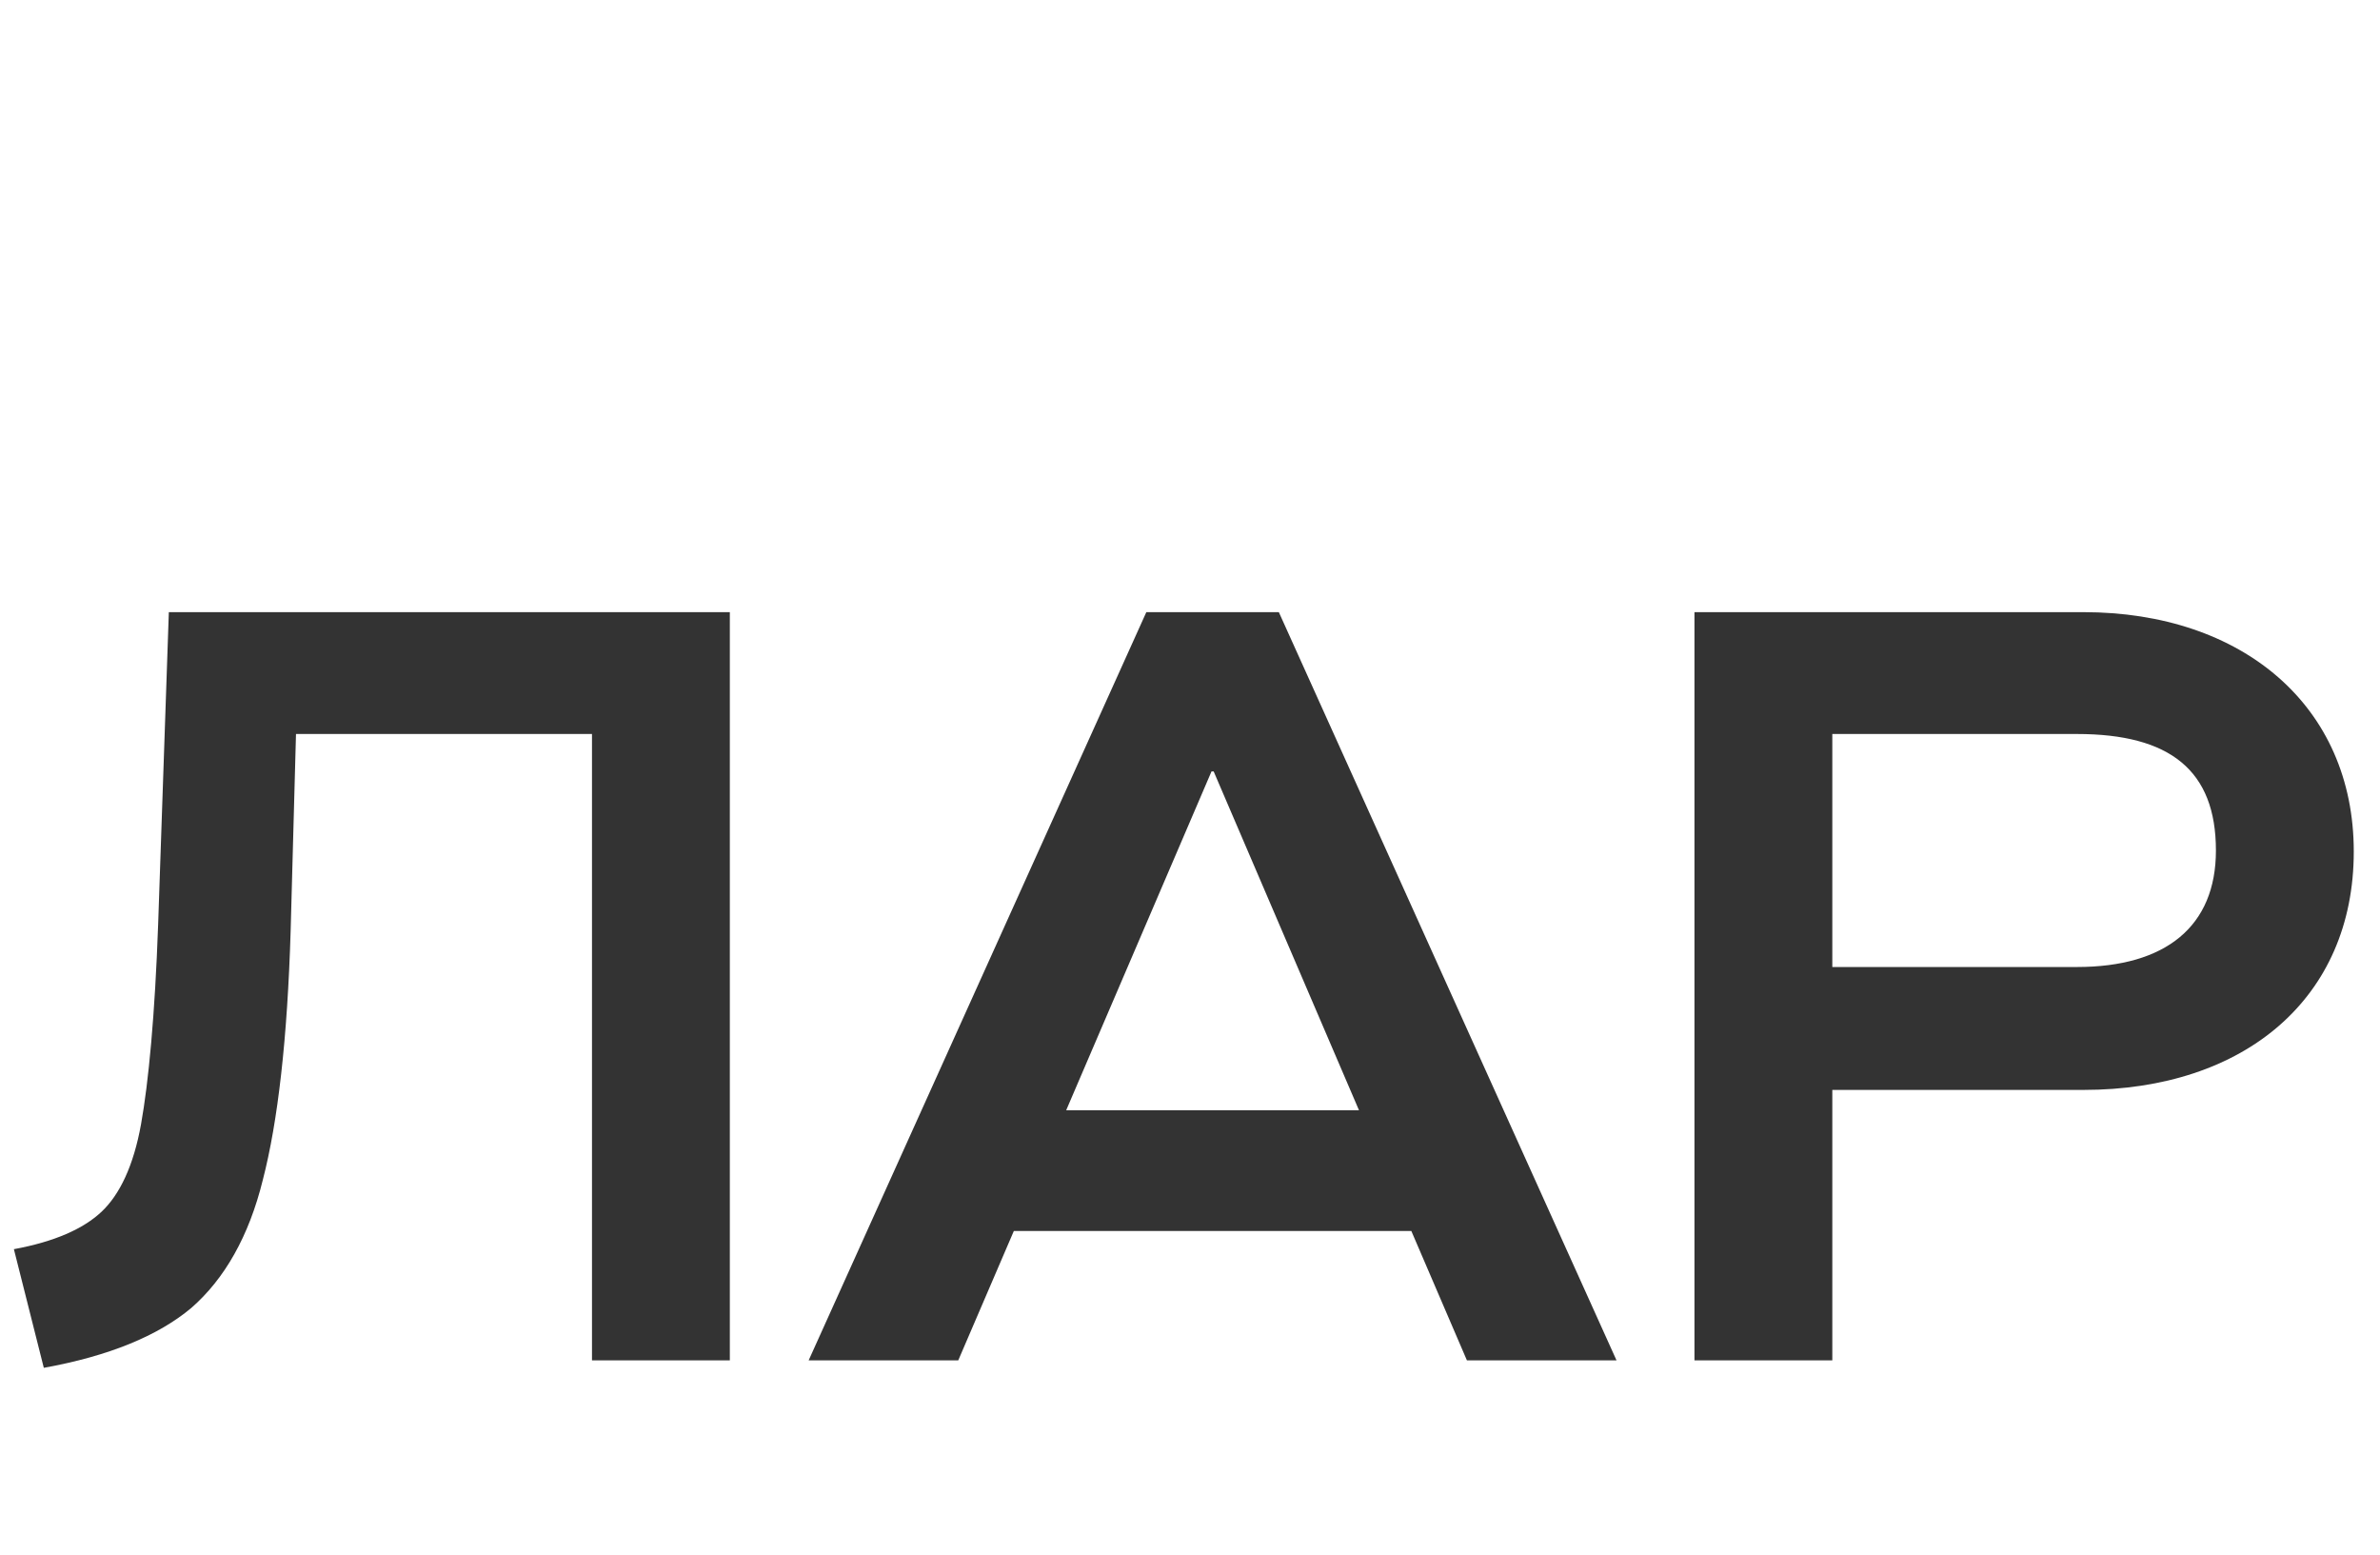 <svg width="49" height="32" viewBox="0 0 49 32" fill="none" xmlns="http://www.w3.org/2000/svg">
<path d="M3.476 12.6H15.026V28H12.188V15.108H6.094L5.984 19.156C5.918 21.378 5.72 23.094 5.412 24.282C5.126 25.448 4.62 26.328 3.938 26.922C3.256 27.494 2.244 27.912 0.902 28.154L0.286 25.712C1.122 25.558 1.716 25.294 2.09 24.942C2.464 24.59 2.75 23.996 2.904 23.138C3.058 22.28 3.19 20.894 3.256 19.024L3.476 12.6ZM33.281 28H30.201L29.057 25.338H20.873L19.729 28H16.649L23.601 12.6H26.329L33.281 28ZM24.943 15.878L21.951 22.852H27.979L24.987 15.878H24.943ZM34.886 28V12.6H42.894C46.172 12.6 48.46 14.536 48.46 17.528C48.46 20.542 46.216 22.434 42.894 22.434H37.724V28H34.886ZM42.762 19.904C44.588 19.904 45.622 19.068 45.622 17.506C45.622 15.856 44.676 15.108 42.762 15.108H37.724V19.904H42.762Z" fill="#333333"/>
</svg>
